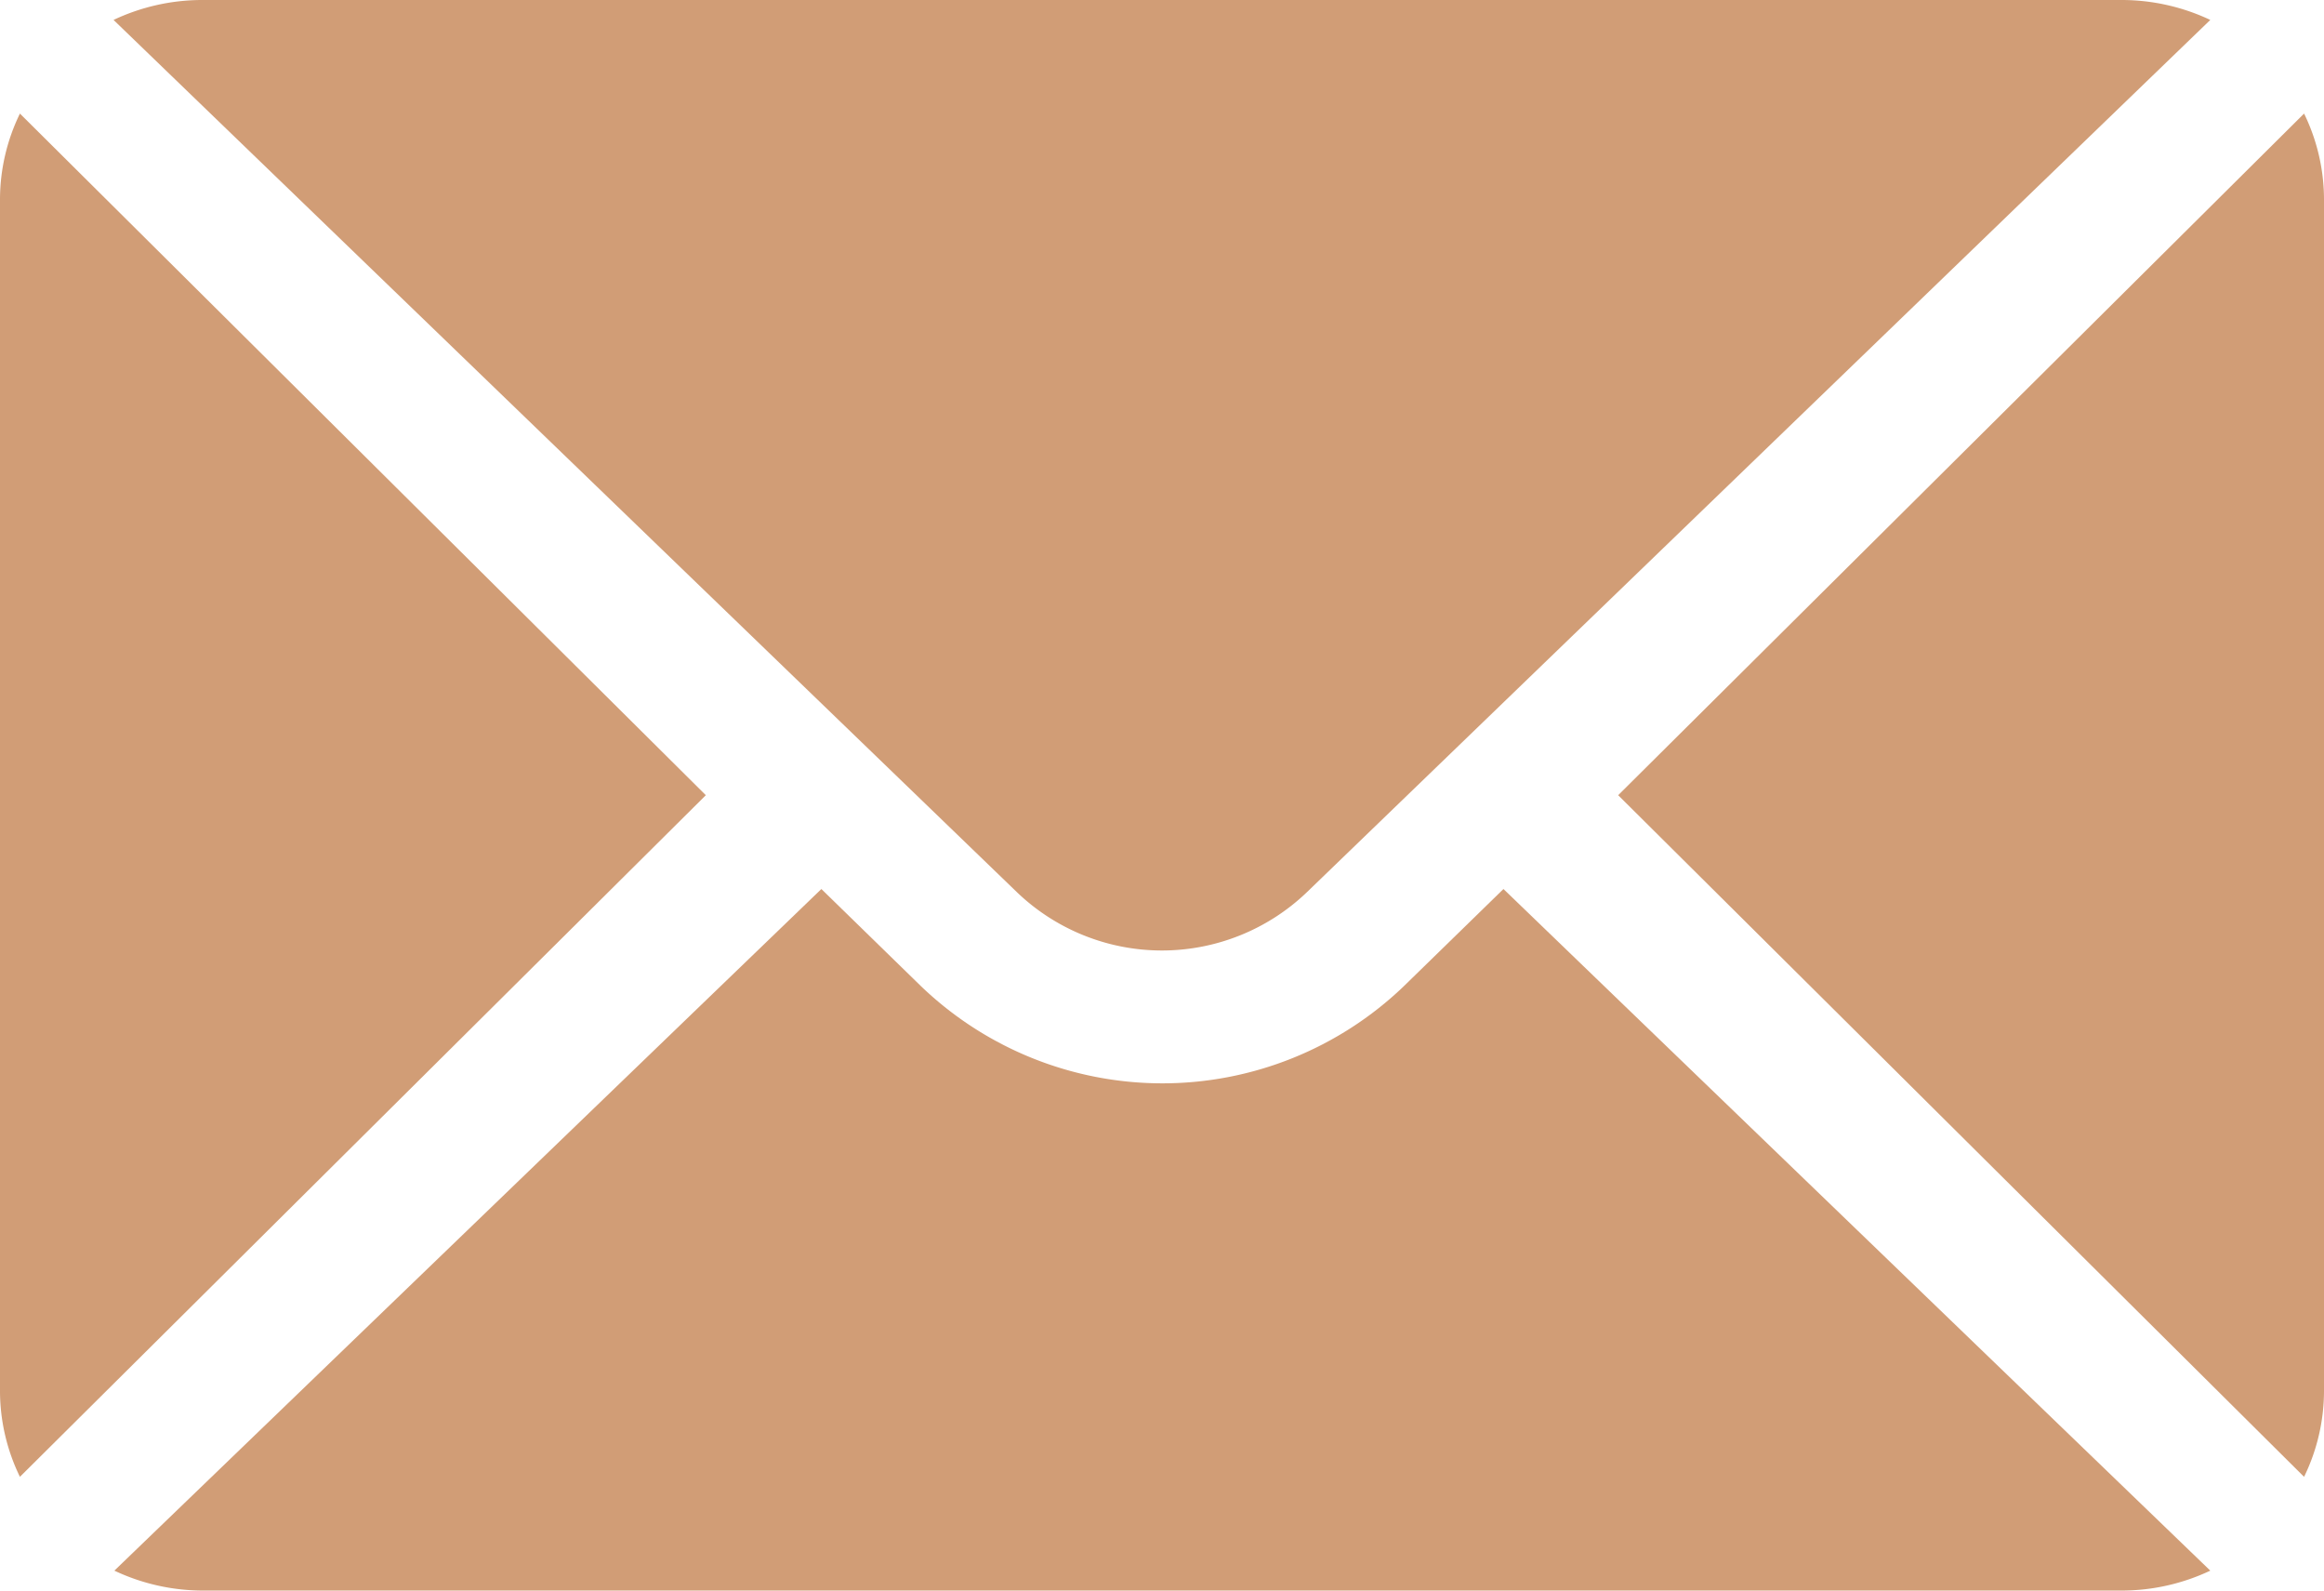 <svg xmlns="http://www.w3.org/2000/svg" width="14" height="9.579" viewBox="0 0 14 9.579"><defs><style>.a{fill:#d19d76;}</style></defs><g transform="translate(0 -76)"><g transform="translate(9.748 76.684)"><g transform="translate(0 0)"><path class="a" d="M356.343,101.721l-4.132,4.105,4.132,4.105a1.183,1.183,0,0,0,.12-.513v-7.184A1.183,1.183,0,0,0,356.343,101.721Z" transform="translate(-352.211 -101.721)"/></g></g><g transform="translate(0.684 76)"><g transform="translate(0 0)"><path class="a" d="M37.823,76H26.25a1.251,1.251,0,0,0-.529.12l5.443,5.254a1.262,1.262,0,0,0,1.745,0l5.443-5.254A1.251,1.251,0,0,0,37.823,76Z" transform="translate(-25.721 -76)"/></g></g><g transform="translate(0 76.684)"><g transform="translate(0 0)"><path class="a" d="M.12,101.721a1.184,1.184,0,0,0-.12.513v7.184a1.183,1.183,0,0,0,.12.513l4.132-4.105Z" transform="translate(0 -101.721)"/></g></g><g transform="translate(0.684 81.354)"><g transform="translate(0 0)"><path class="a" d="M34.094,277.211l-.6.585a2.1,2.1,0,0,1-2.909,0l-.6-.585-4.259,4.105a1.251,1.251,0,0,0,.529.12H37.823a1.251,1.251,0,0,0,.529-.12Z" transform="translate(-25.721 -277.211)"/></g></g></g></svg>